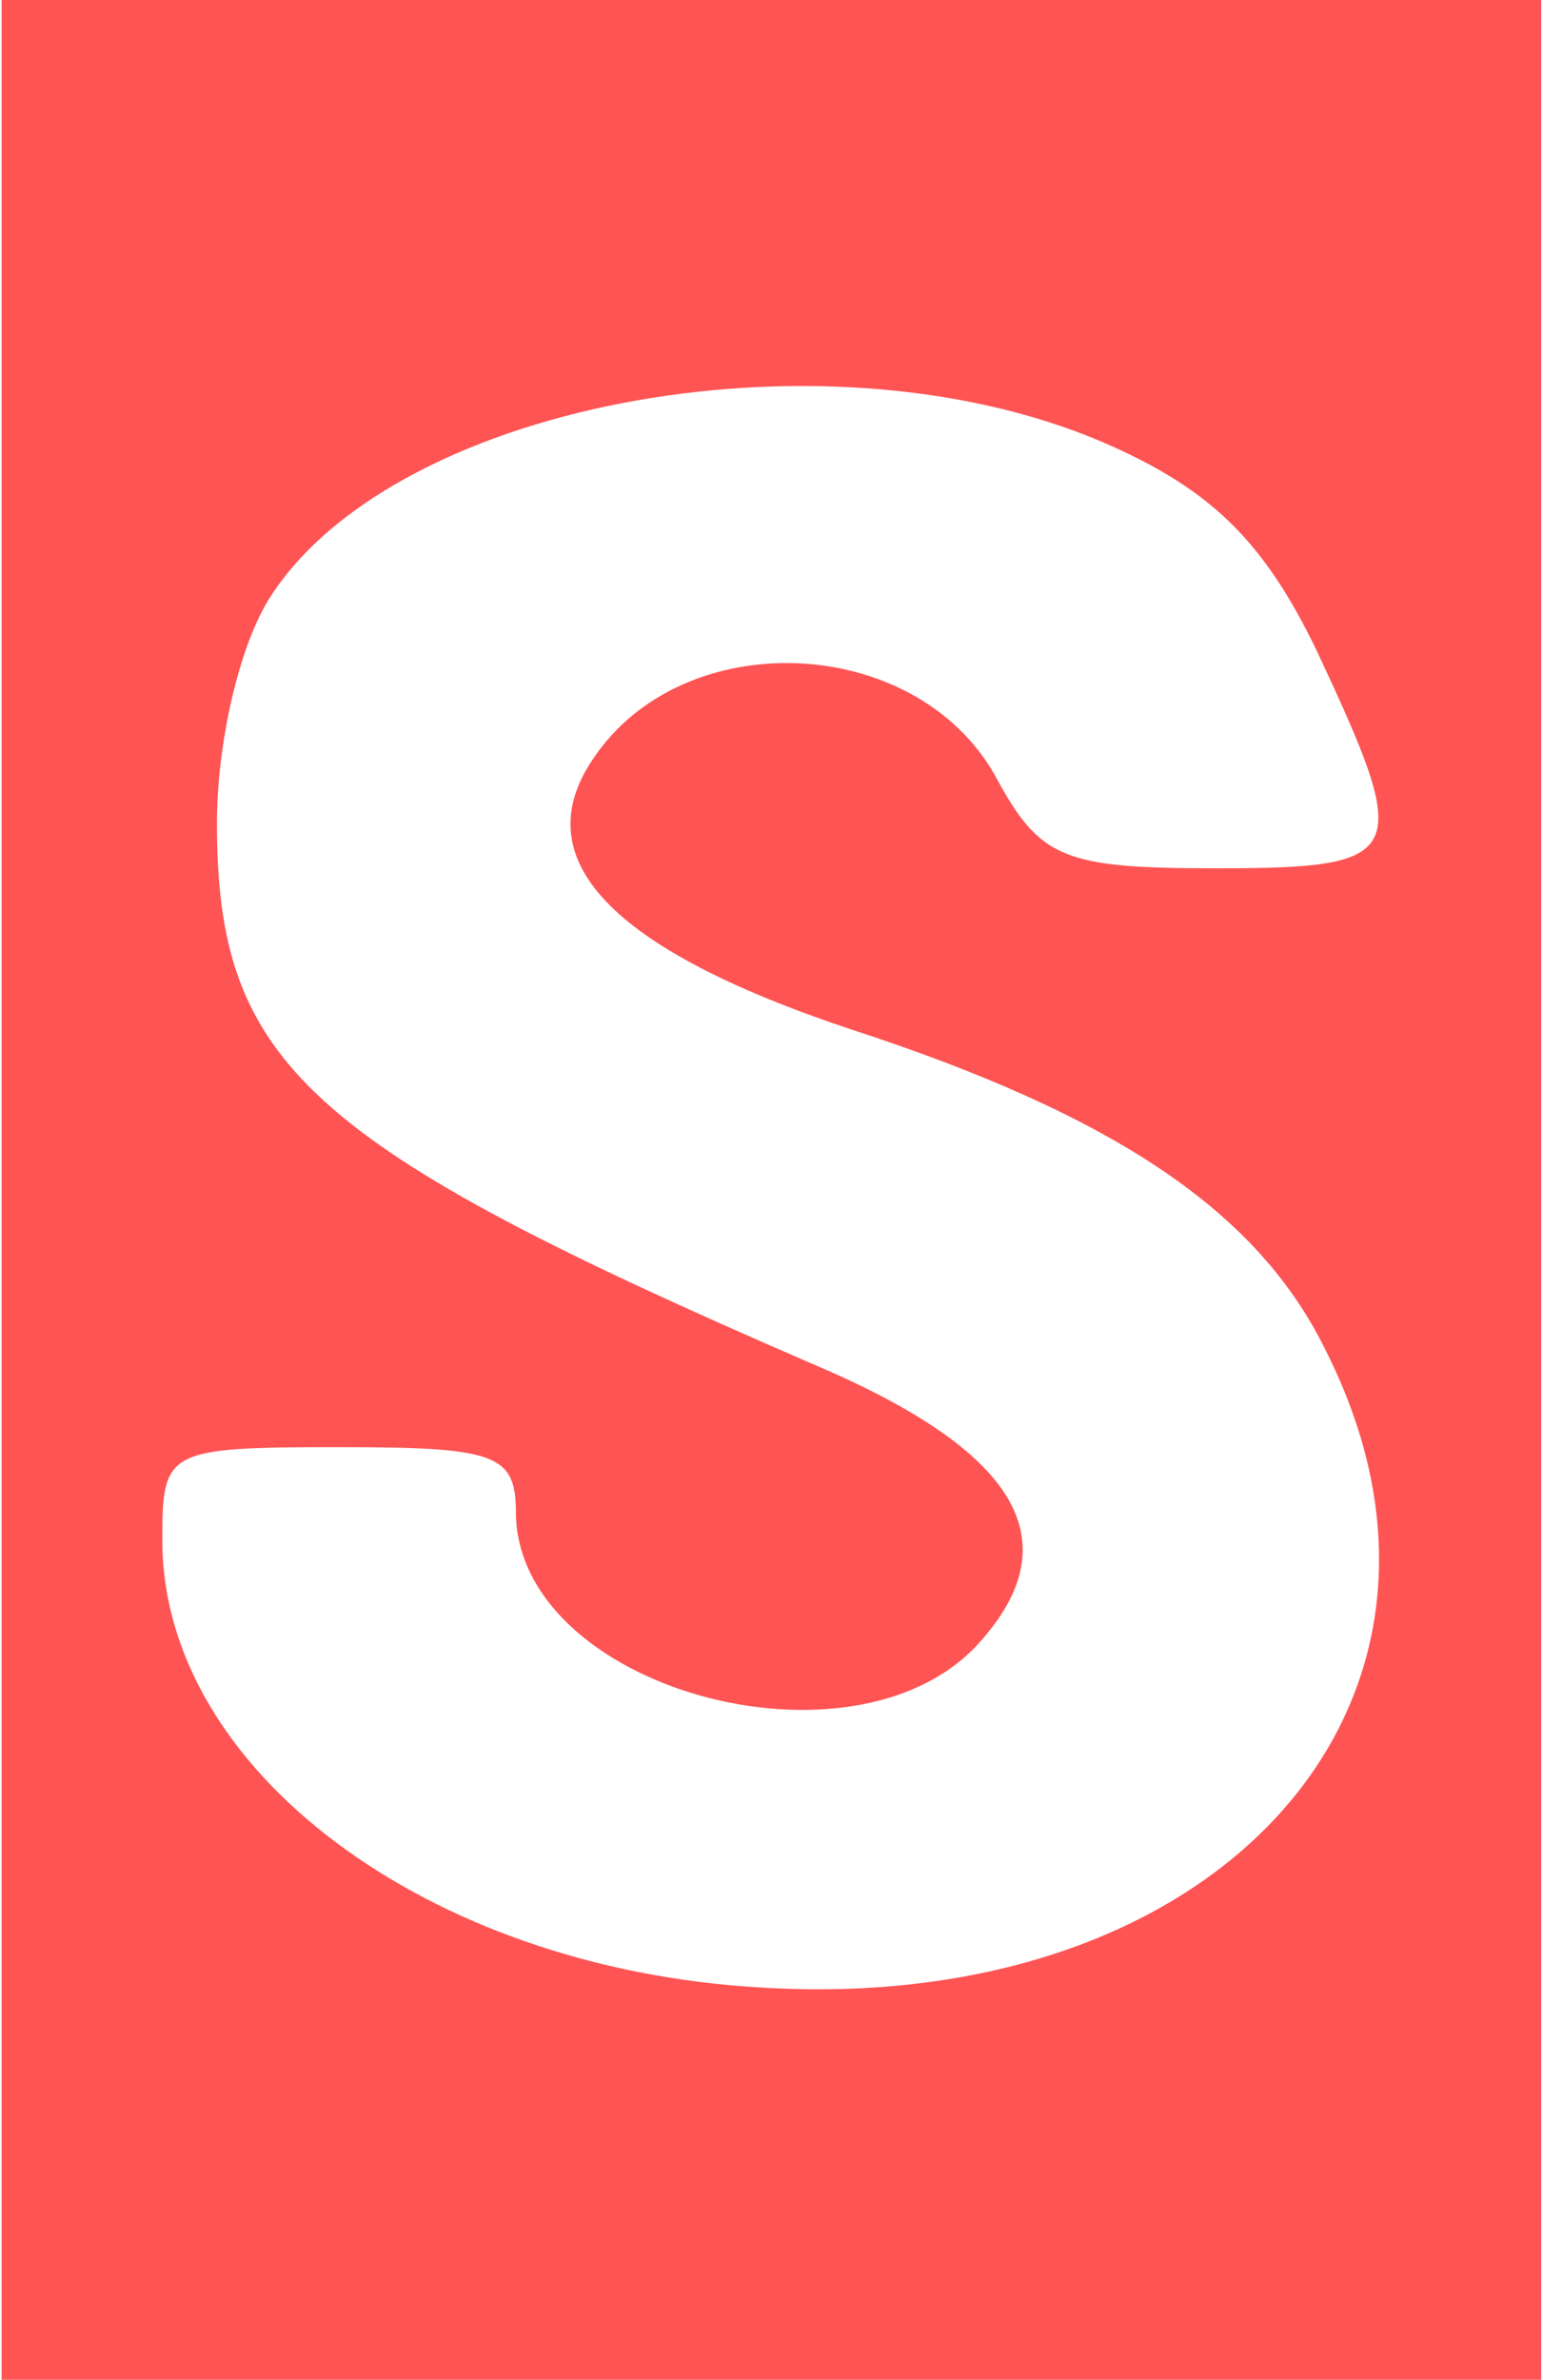 <?xml version="1.0" encoding="UTF-8"?>
<svg xmlns="http://www.w3.org/2000/svg" xmlns:xlink="http://www.w3.org/1999/xlink" version="1.1" width="48pt" height="74pt" viewBox="0,0,166.05,255.998">
  <g fill="#ff5454" fill-rule="nonzero" stroke="none" stroke-width="1" stroke-linecap="butt" stroke-linejoin="miter" stroke-miterlimit="10" stroke-dasharray="" stroke-dashoffset="0" font-family="none" font-weight="none" font-size="none" text-anchor="none" style="mix-blend-mode: normal">
    <g transform="translate(0.171,-0.001) scale(3.459,3.459)">
      <g transform="translate(0,74) scale(0.1,-0.1)">
        <path d="M0,370v-370h240h239v370v370h-239h-240zM346,601c31,-14 47,-30 63,-63c30,-64 29,-68 -31,-68c-48,0 -55,3 -69,29c-25,44 -97,47 -125,5c-21,-31 5,-59 80,-84c83,-27 127,-57 148,-100c55,-109 -33,-207 -176,-198c-104,6 -186,68 -186,139c0,28 1,29 55,29c48,0 55,-2 55,-20c0,-55 105,-84 144,-41c29,32 12,60 -52,87c-157,68 -185,93 -185,168c0,25 7,56 17,71c40,61 176,85 262,46z"></path>
      </g>
    </g>
  </g>
</svg>
